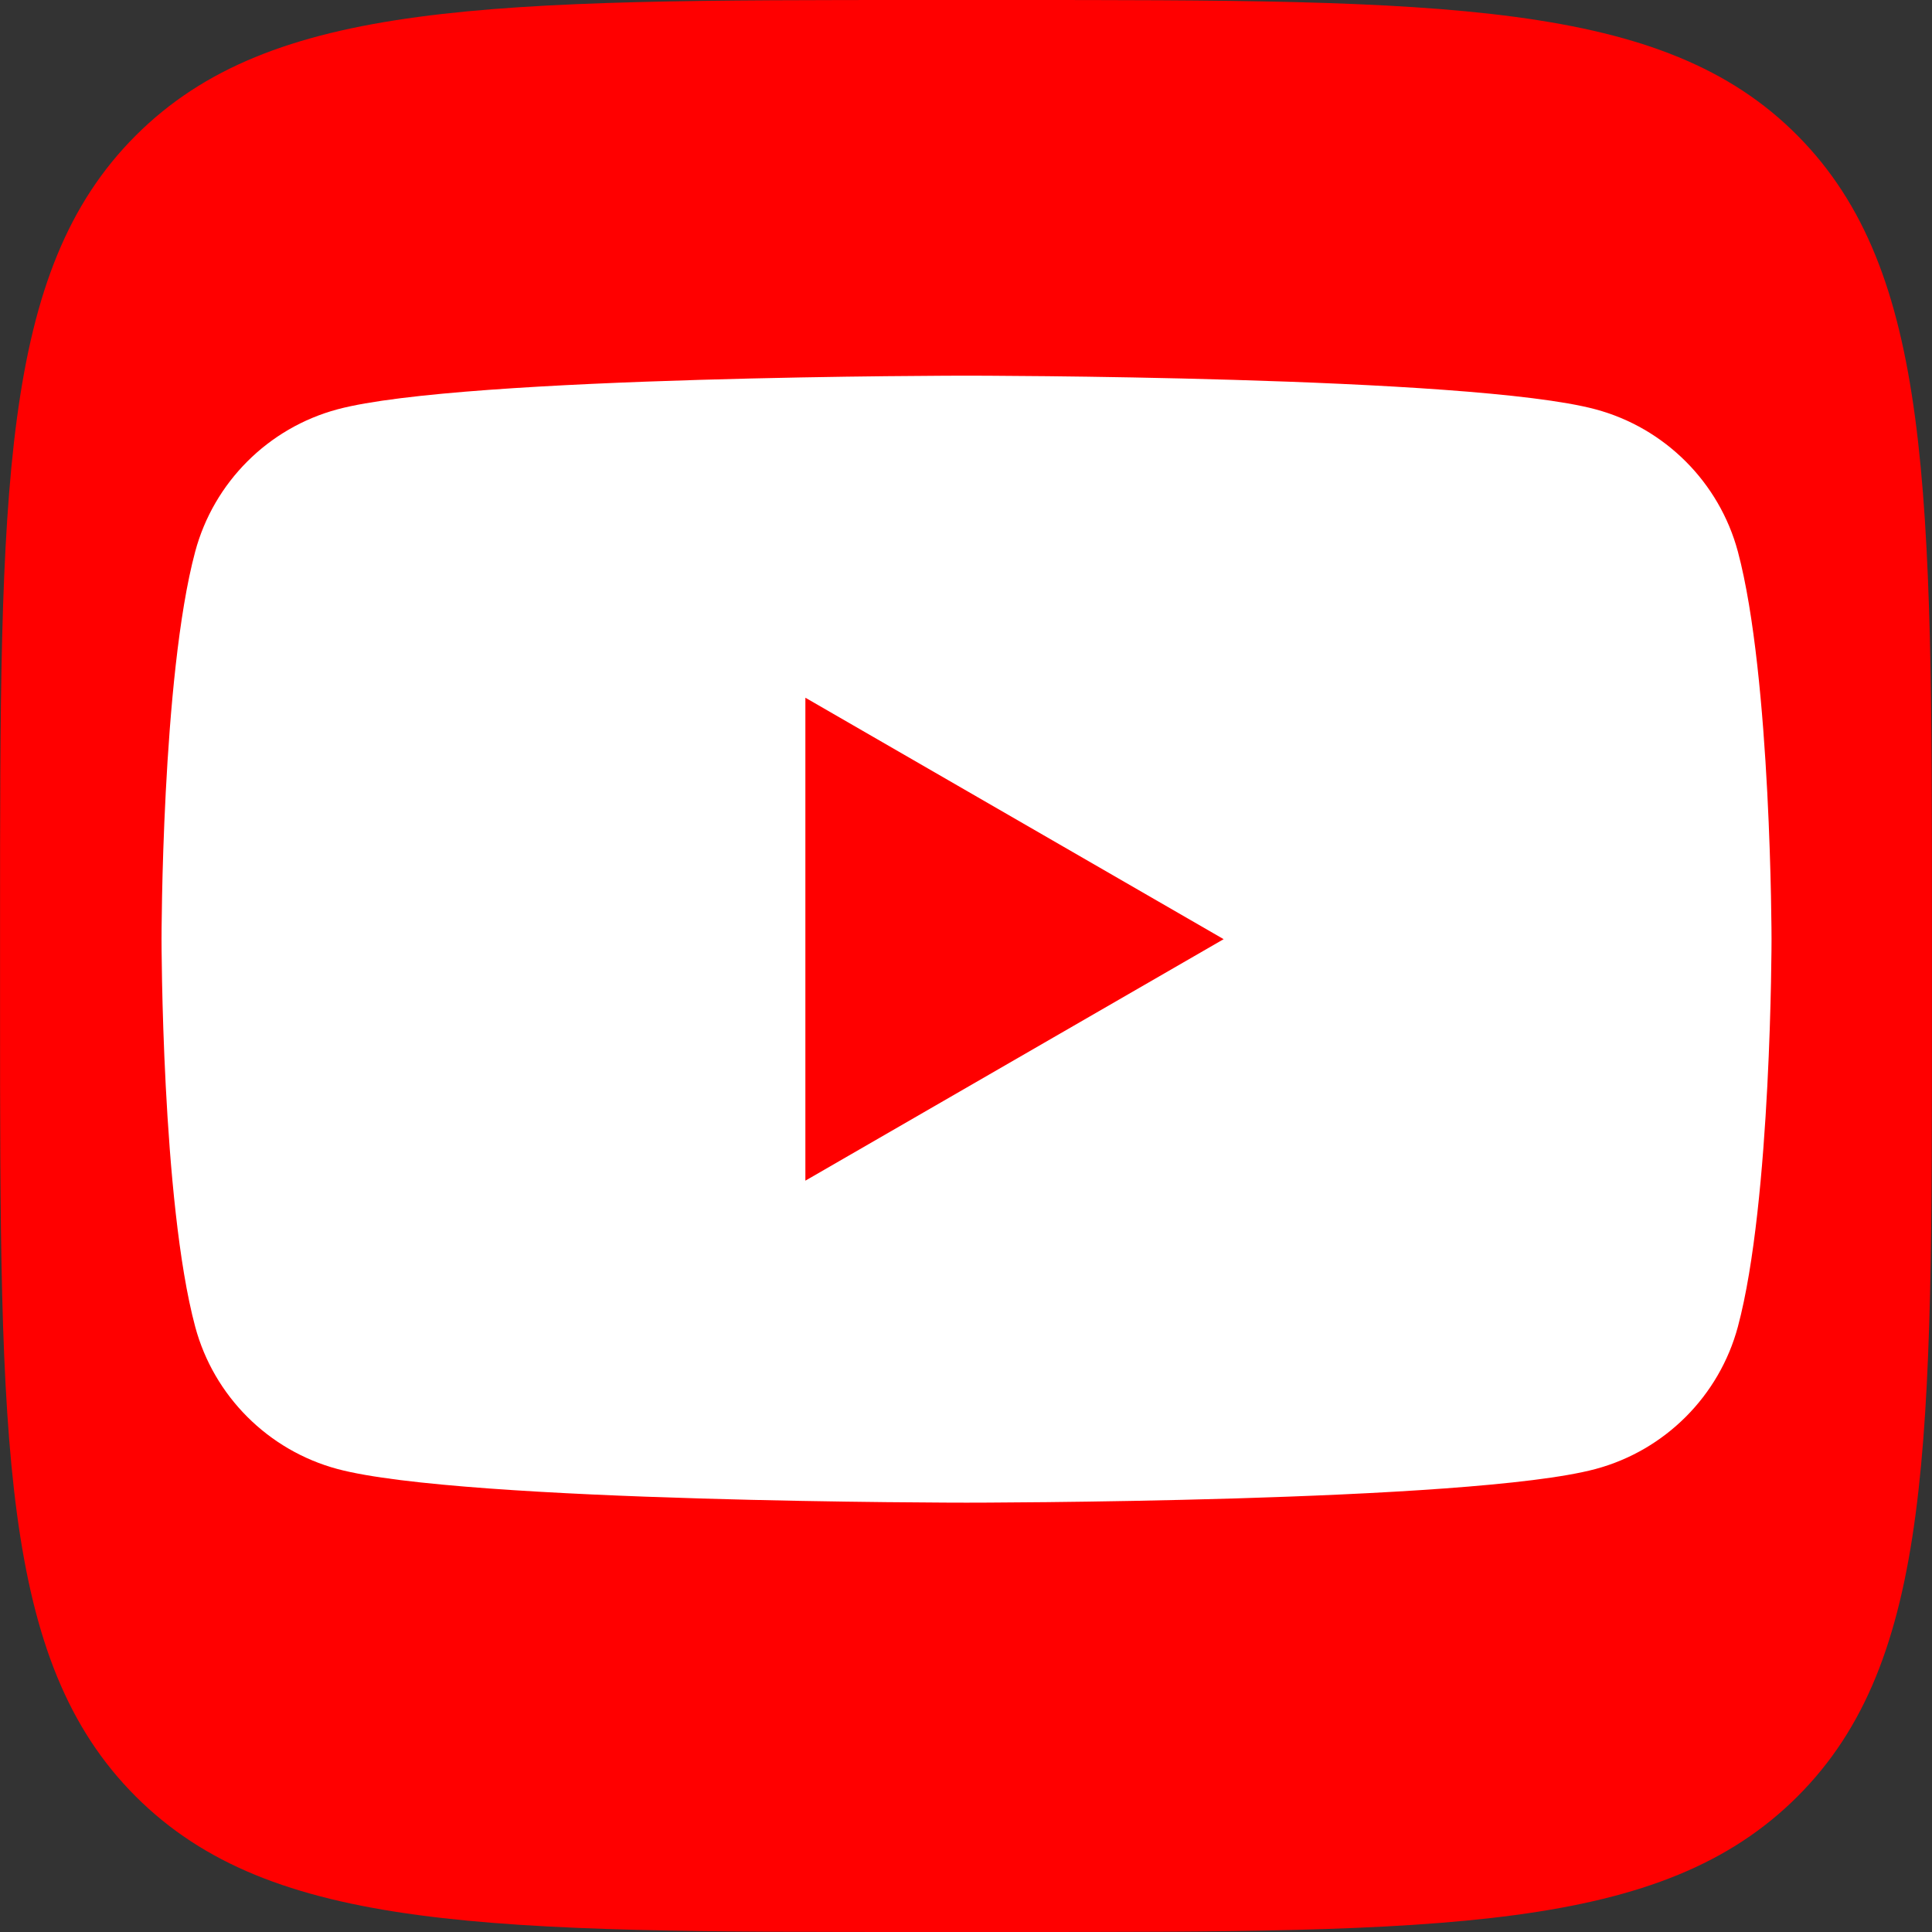 <svg width="36" height="36" viewBox="0 0 36 36" fill="none" xmlns="http://www.w3.org/2000/svg">
<rect x="0" y="0" width="36" height="36" fill="#333333" stroke="none"/>
<path d="M17.262 36H18.761C26.898 36 30.968 36 33.495 33.473C36.022 30.946 35.999 26.877 35.999 18.76V17.239C35.999 9.123 35.999 5.054 33.495 2.527C30.99 -2.81874e-07 26.898 0 18.761 0H17.262C9.124 0 5.055 -2.81874e-07 2.528 2.527C0.001 5.054 0.001 9.121 0.001 17.239V18.76C0.001 26.877 0.001 30.944 2.528 33.473C5.055 36 9.124 36 17.262 36Z" fill="#FF0000"/>
<g clip-path="url(#clip0_38_224)">
<g clip-path="url(#clip1_38_224)">
<path d="M32.383 10.279C32.037 8.988 31.022 7.973 29.73 7.627C27.392 7 18.01 7 18.01 7C18.01 7 8.628 7 6.289 7.627C4.998 7.973 3.983 8.988 3.637 10.279C3.01 12.618 3.01 17.5 3.01 17.5C3.01 17.5 3.01 22.382 3.637 24.721C3.983 26.012 4.998 27.027 6.289 27.373C8.628 28 18.01 28 18.01 28C18.01 28 27.392 28 29.73 27.373C31.022 27.027 32.037 26.012 32.383 24.721C33.01 22.382 33.01 17.5 33.01 17.5C33.01 17.5 33.007 12.618 32.383 10.279Z" fill="white"/>
<path d="M15.007 22L22.801 17.5L15.007 13.001V22Z" fill="#FF0000"/>
</g>
</g>
<defs>
<clipPath id="clip0_38_224">
<rect width="30" height="21" fill="white" transform="translate(3.01 7)"/>
</clipPath>
<clipPath id="clip1_38_224">
<rect width="30" height="21" fill="white" transform="translate(3.01 7)"/>
</clipPath>
</defs>
</svg>

